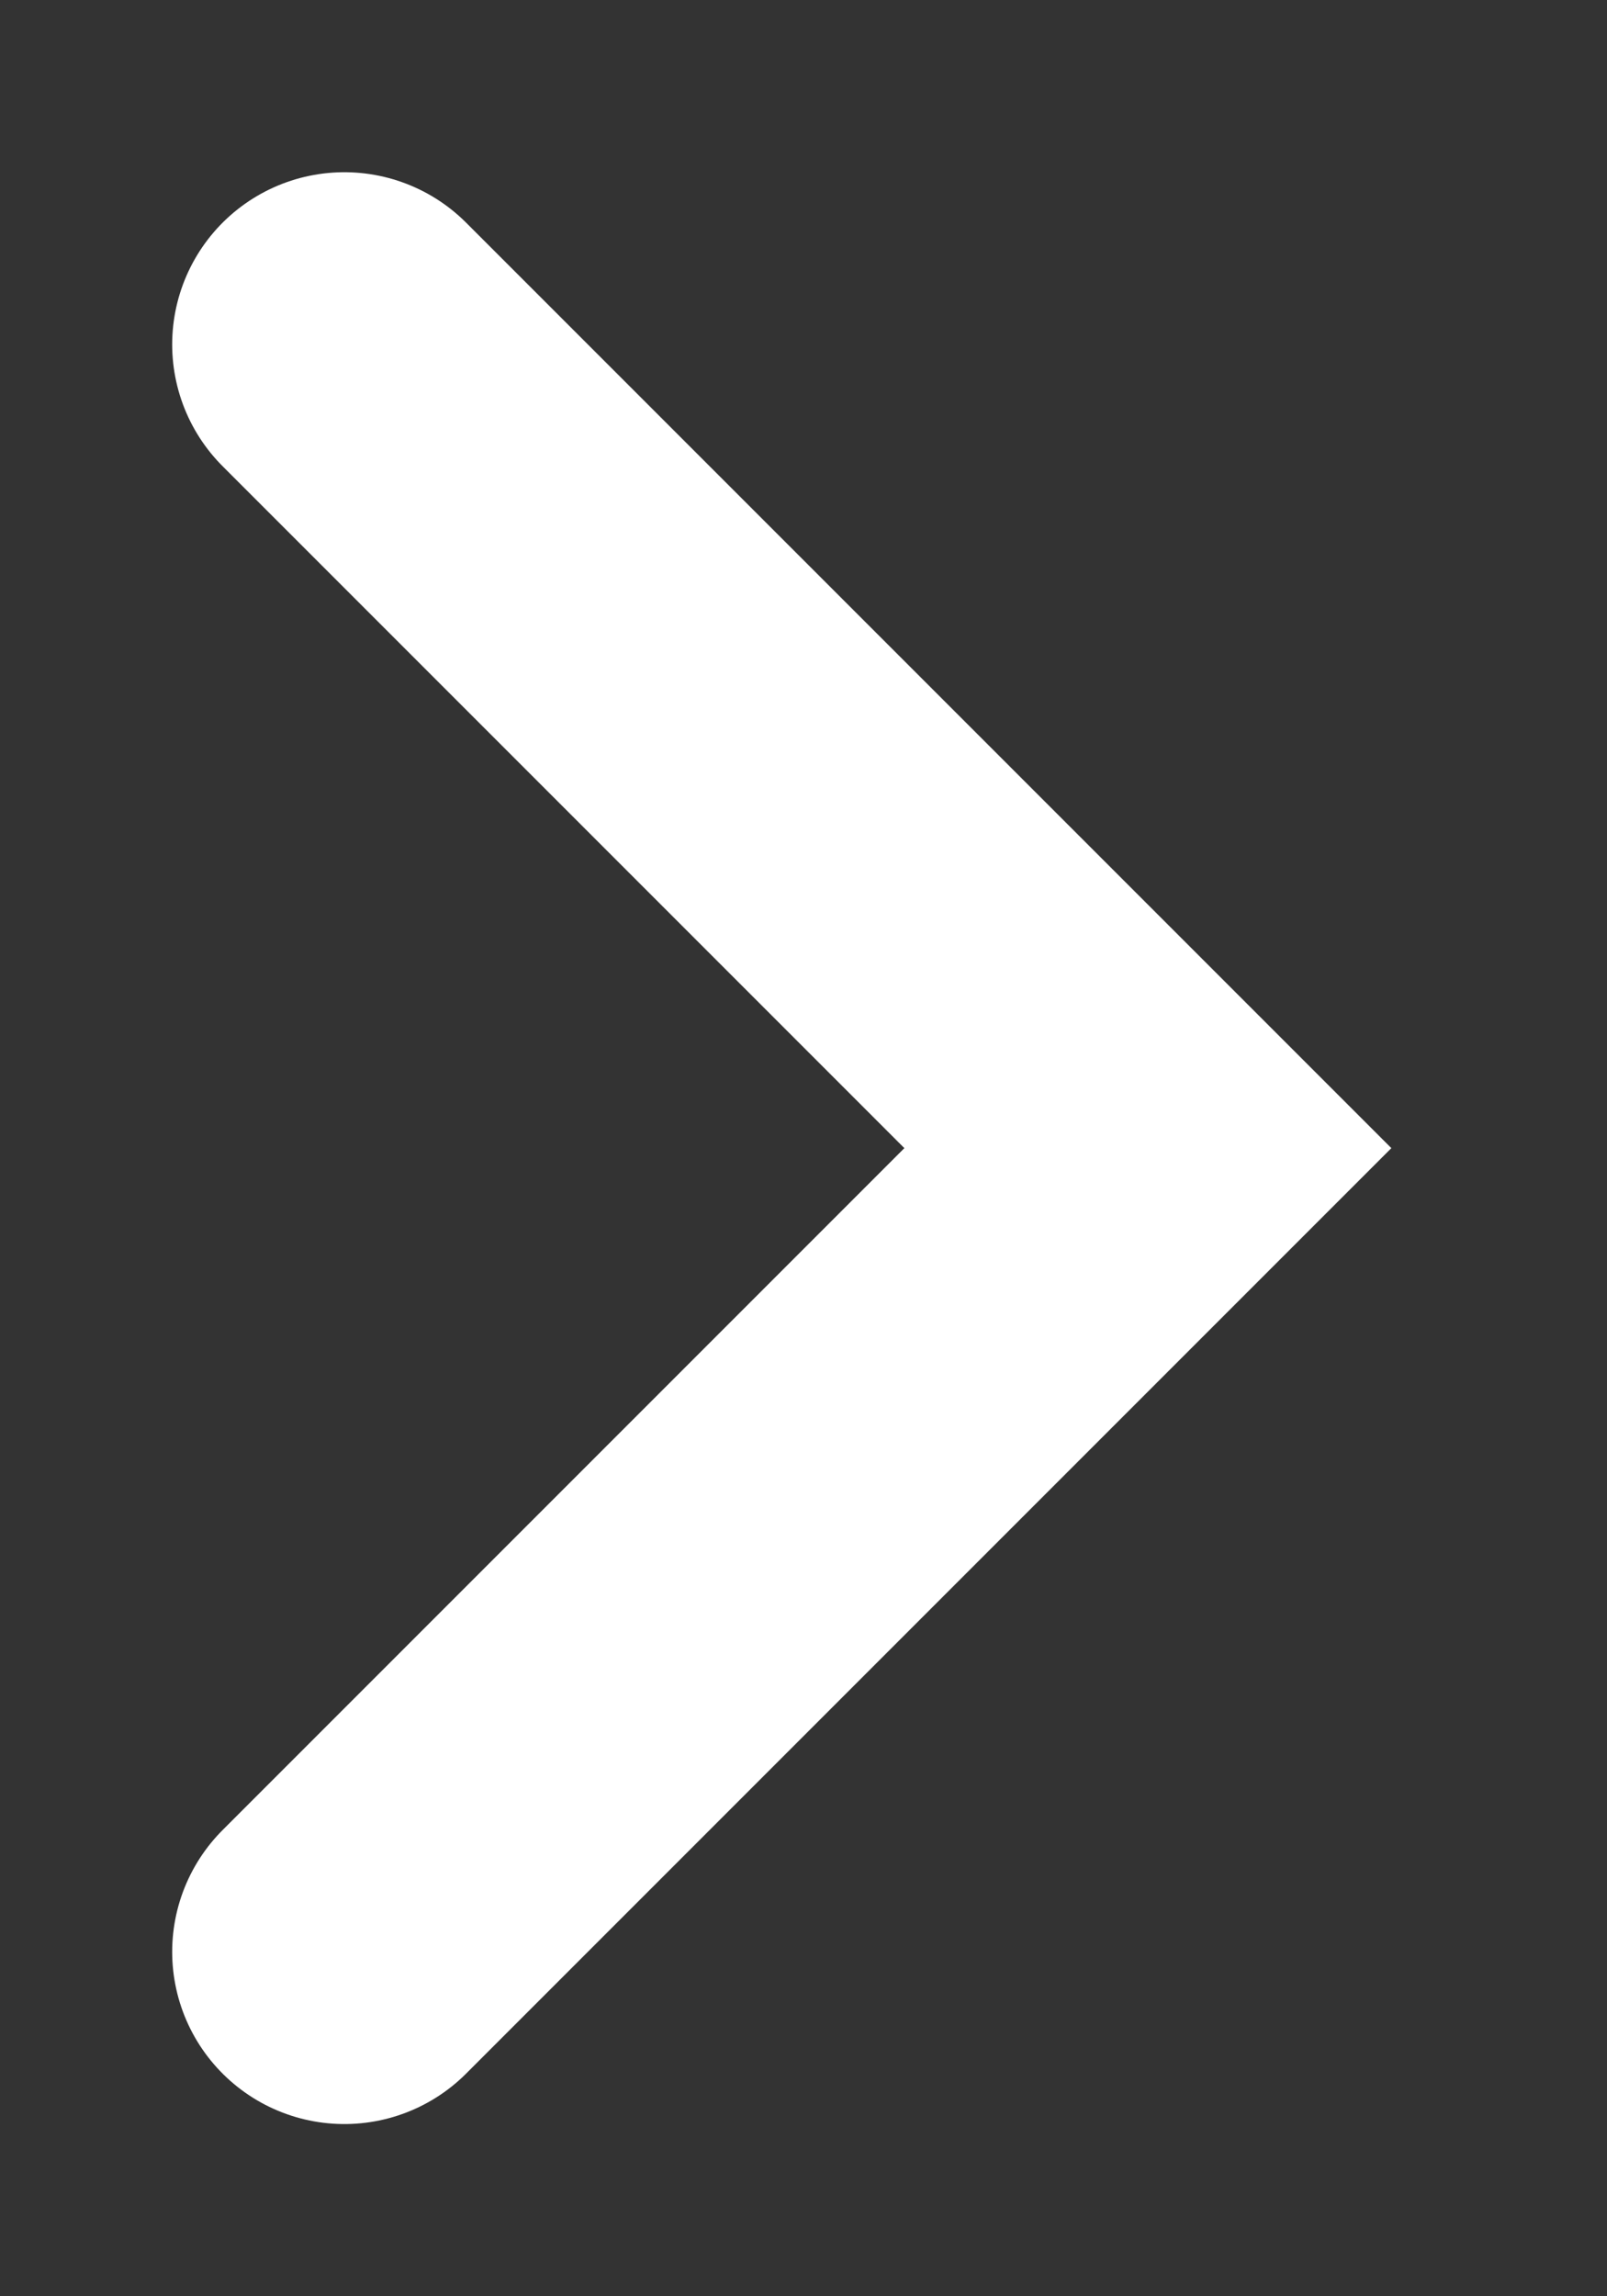 <svg width="7" height="10" viewBox="0 0 7 10" fill="none" xmlns="http://www.w3.org/2000/svg">
<rect x="0" y="0" width="7" height="10" fill="#333333" stroke="none"/>
<path d="M1.5 1.5L5 5L1.5 8.5" stroke="white" stroke-width="1.5" stroke-linecap="round"/>
</svg>
